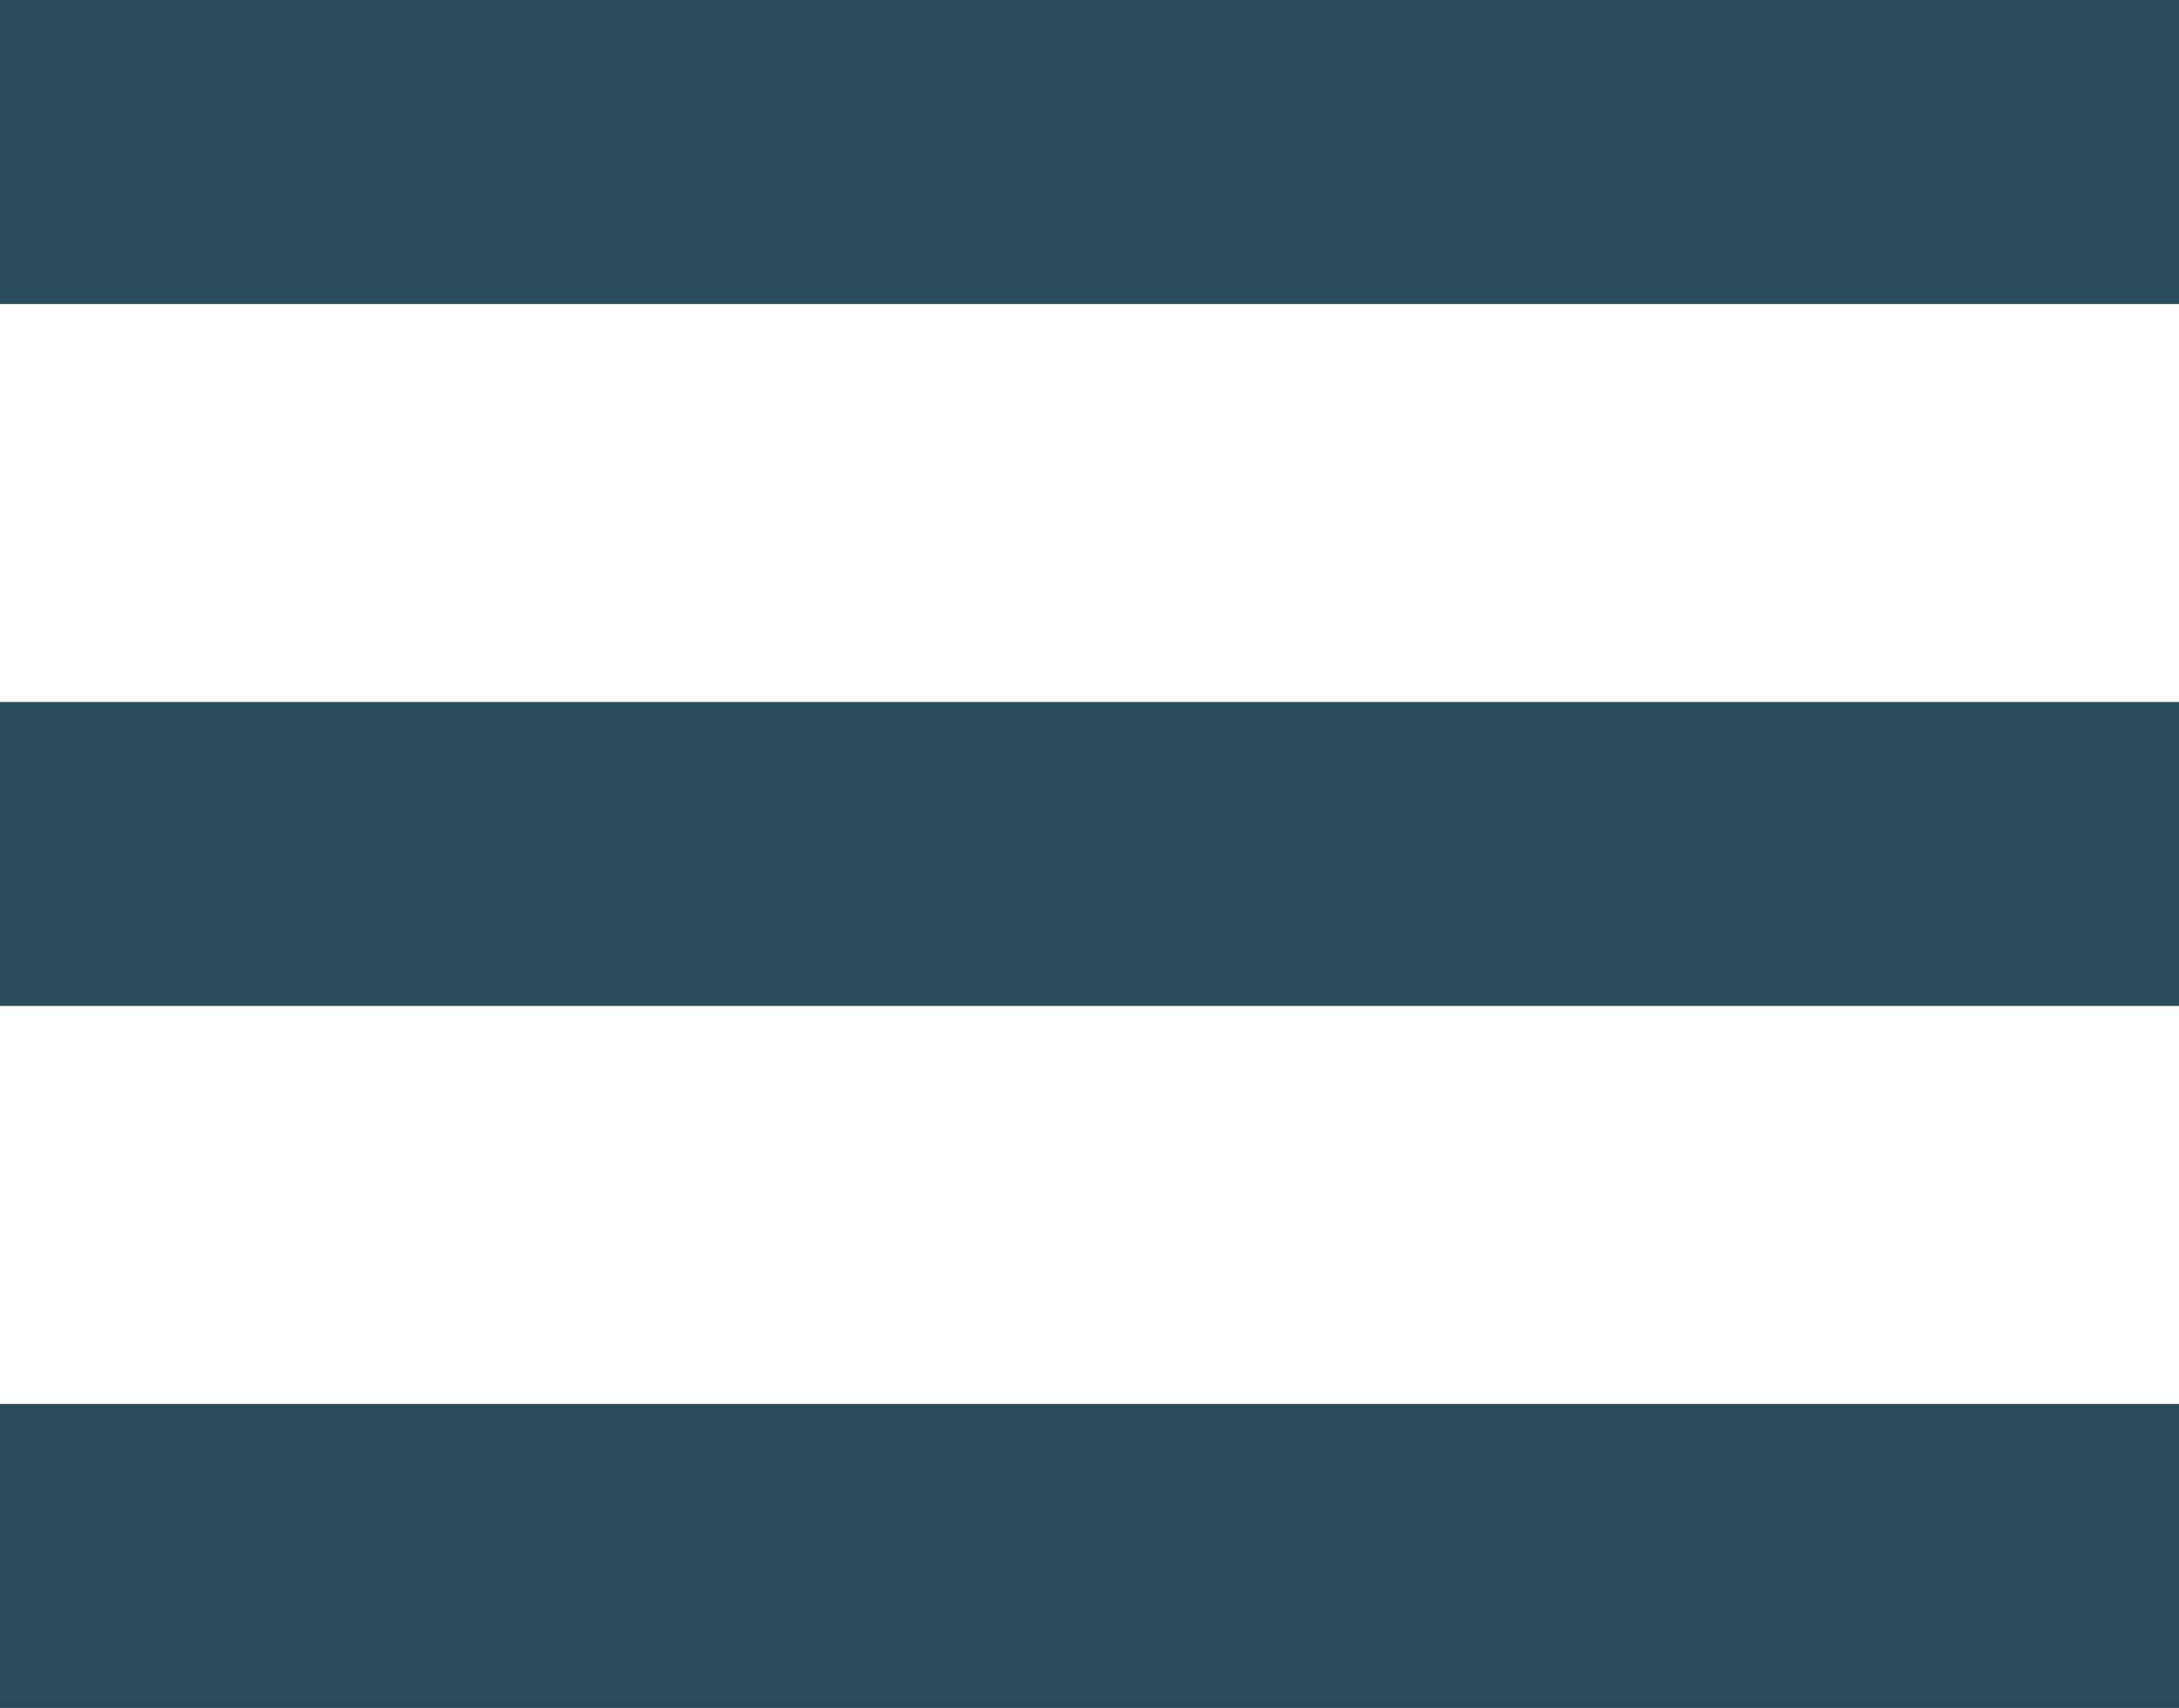 <?xml version="1.0" encoding="UTF-8"?>
<svg width="45px" height="35.279px" viewBox="0 0 45 35.279" version="1.1" xmlns="http://www.w3.org/2000/svg" xmlns:xlink="http://www.w3.org/1999/xlink">
    <title>mobile_menu</title>
    <g id="DESIGN" stroke="none" stroke-width="1" fill="none" fill-rule="evenodd">
        <g id="Home---mobile" transform="translate(-345, -30)" fill="#2A4B5C">
            <g id="mobile_menu" transform="translate(345, 30)">
                <rect id="Rectangle" x="0" y="0" width="45" height="6.279"></rect>
                <rect id="Rectangle-Copy" x="0" y="14.5" width="45" height="6.279"></rect>
                <rect id="Rectangle-Copy-2" x="0" y="29" width="45" height="6.279"></rect>
            </g>
        </g>
    </g>
</svg>